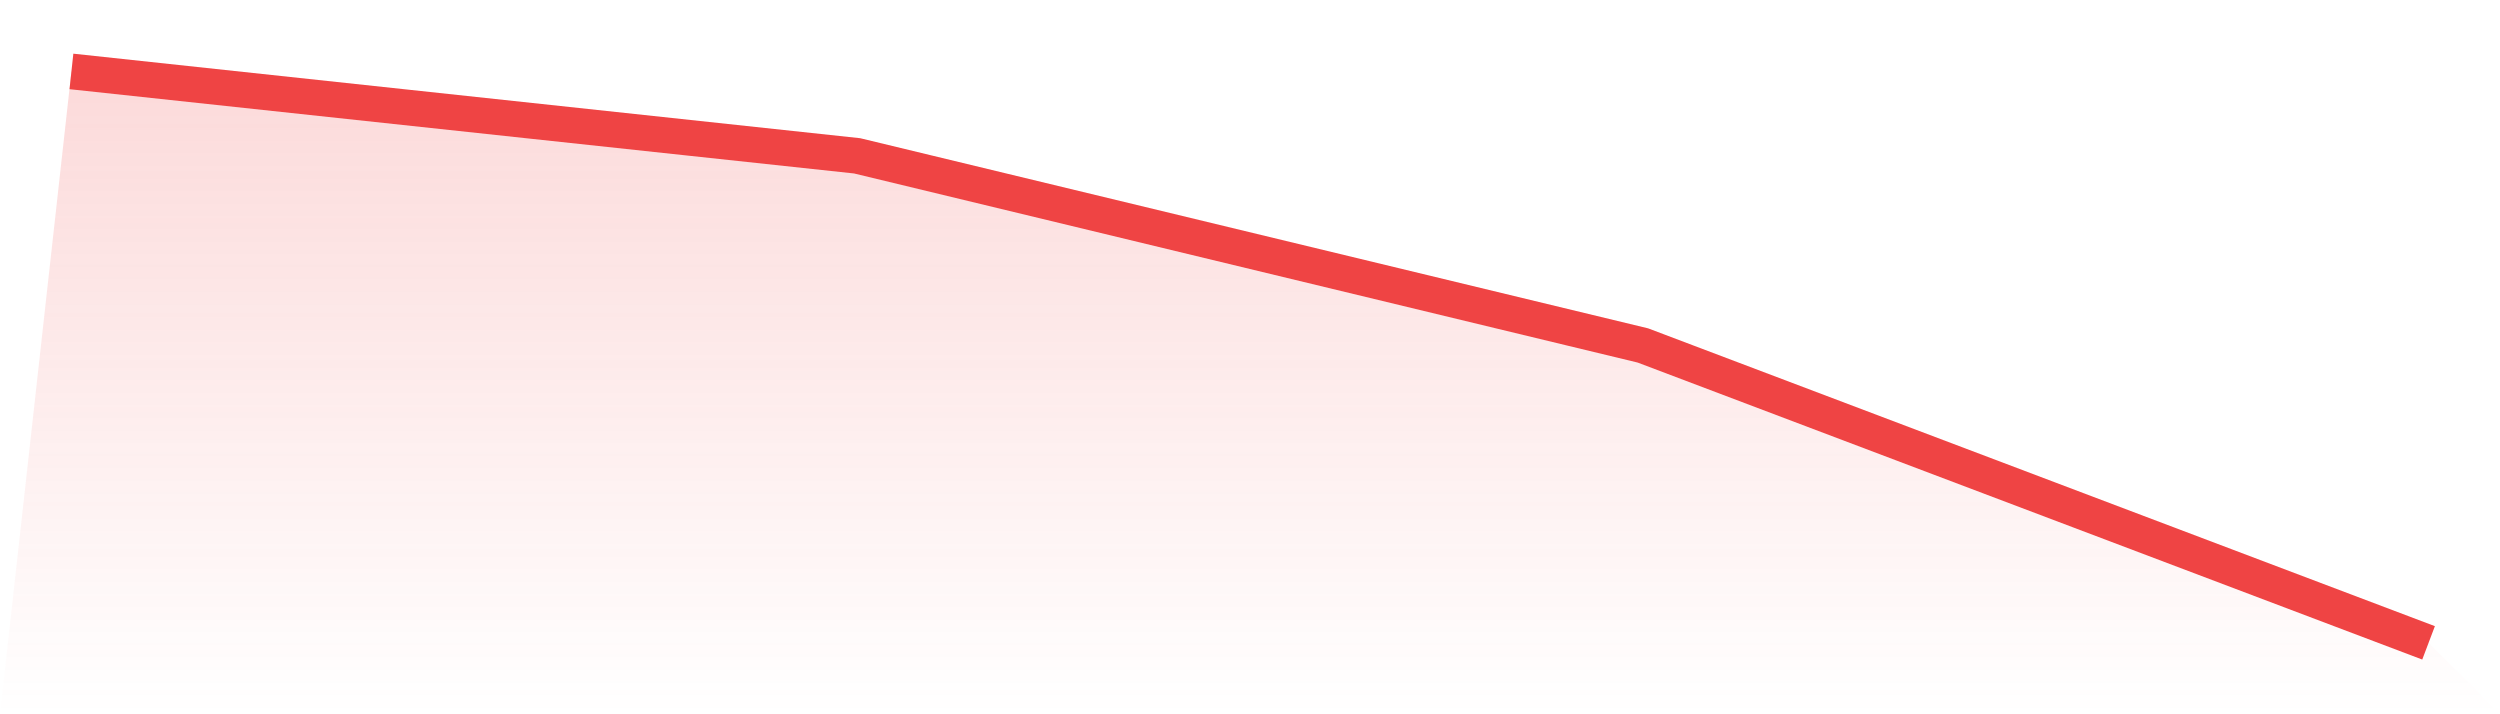 <svg viewBox="0 0 140 40" xmlns="http://www.w3.org/2000/svg">
<defs>
<linearGradient id="gradient" x1="0" x2="0" y1="0" y2="1">
<stop offset="0%" stop-color="#ef4444" stop-opacity="0.2"/>
<stop offset="100%" stop-color="#ef4444" stop-opacity="0"/>
</linearGradient>
</defs>
<path d="M4,4 L4,4 L48,8.727 L92,19.345 L136,36 L140,40 L0,40 z" fill="url(#gradient)"/>
<path d="M4,4 L4,4 L48,8.727 L92,19.345 L136,36" fill="none" stroke="#ef4444" stroke-width="2"/>
</svg>